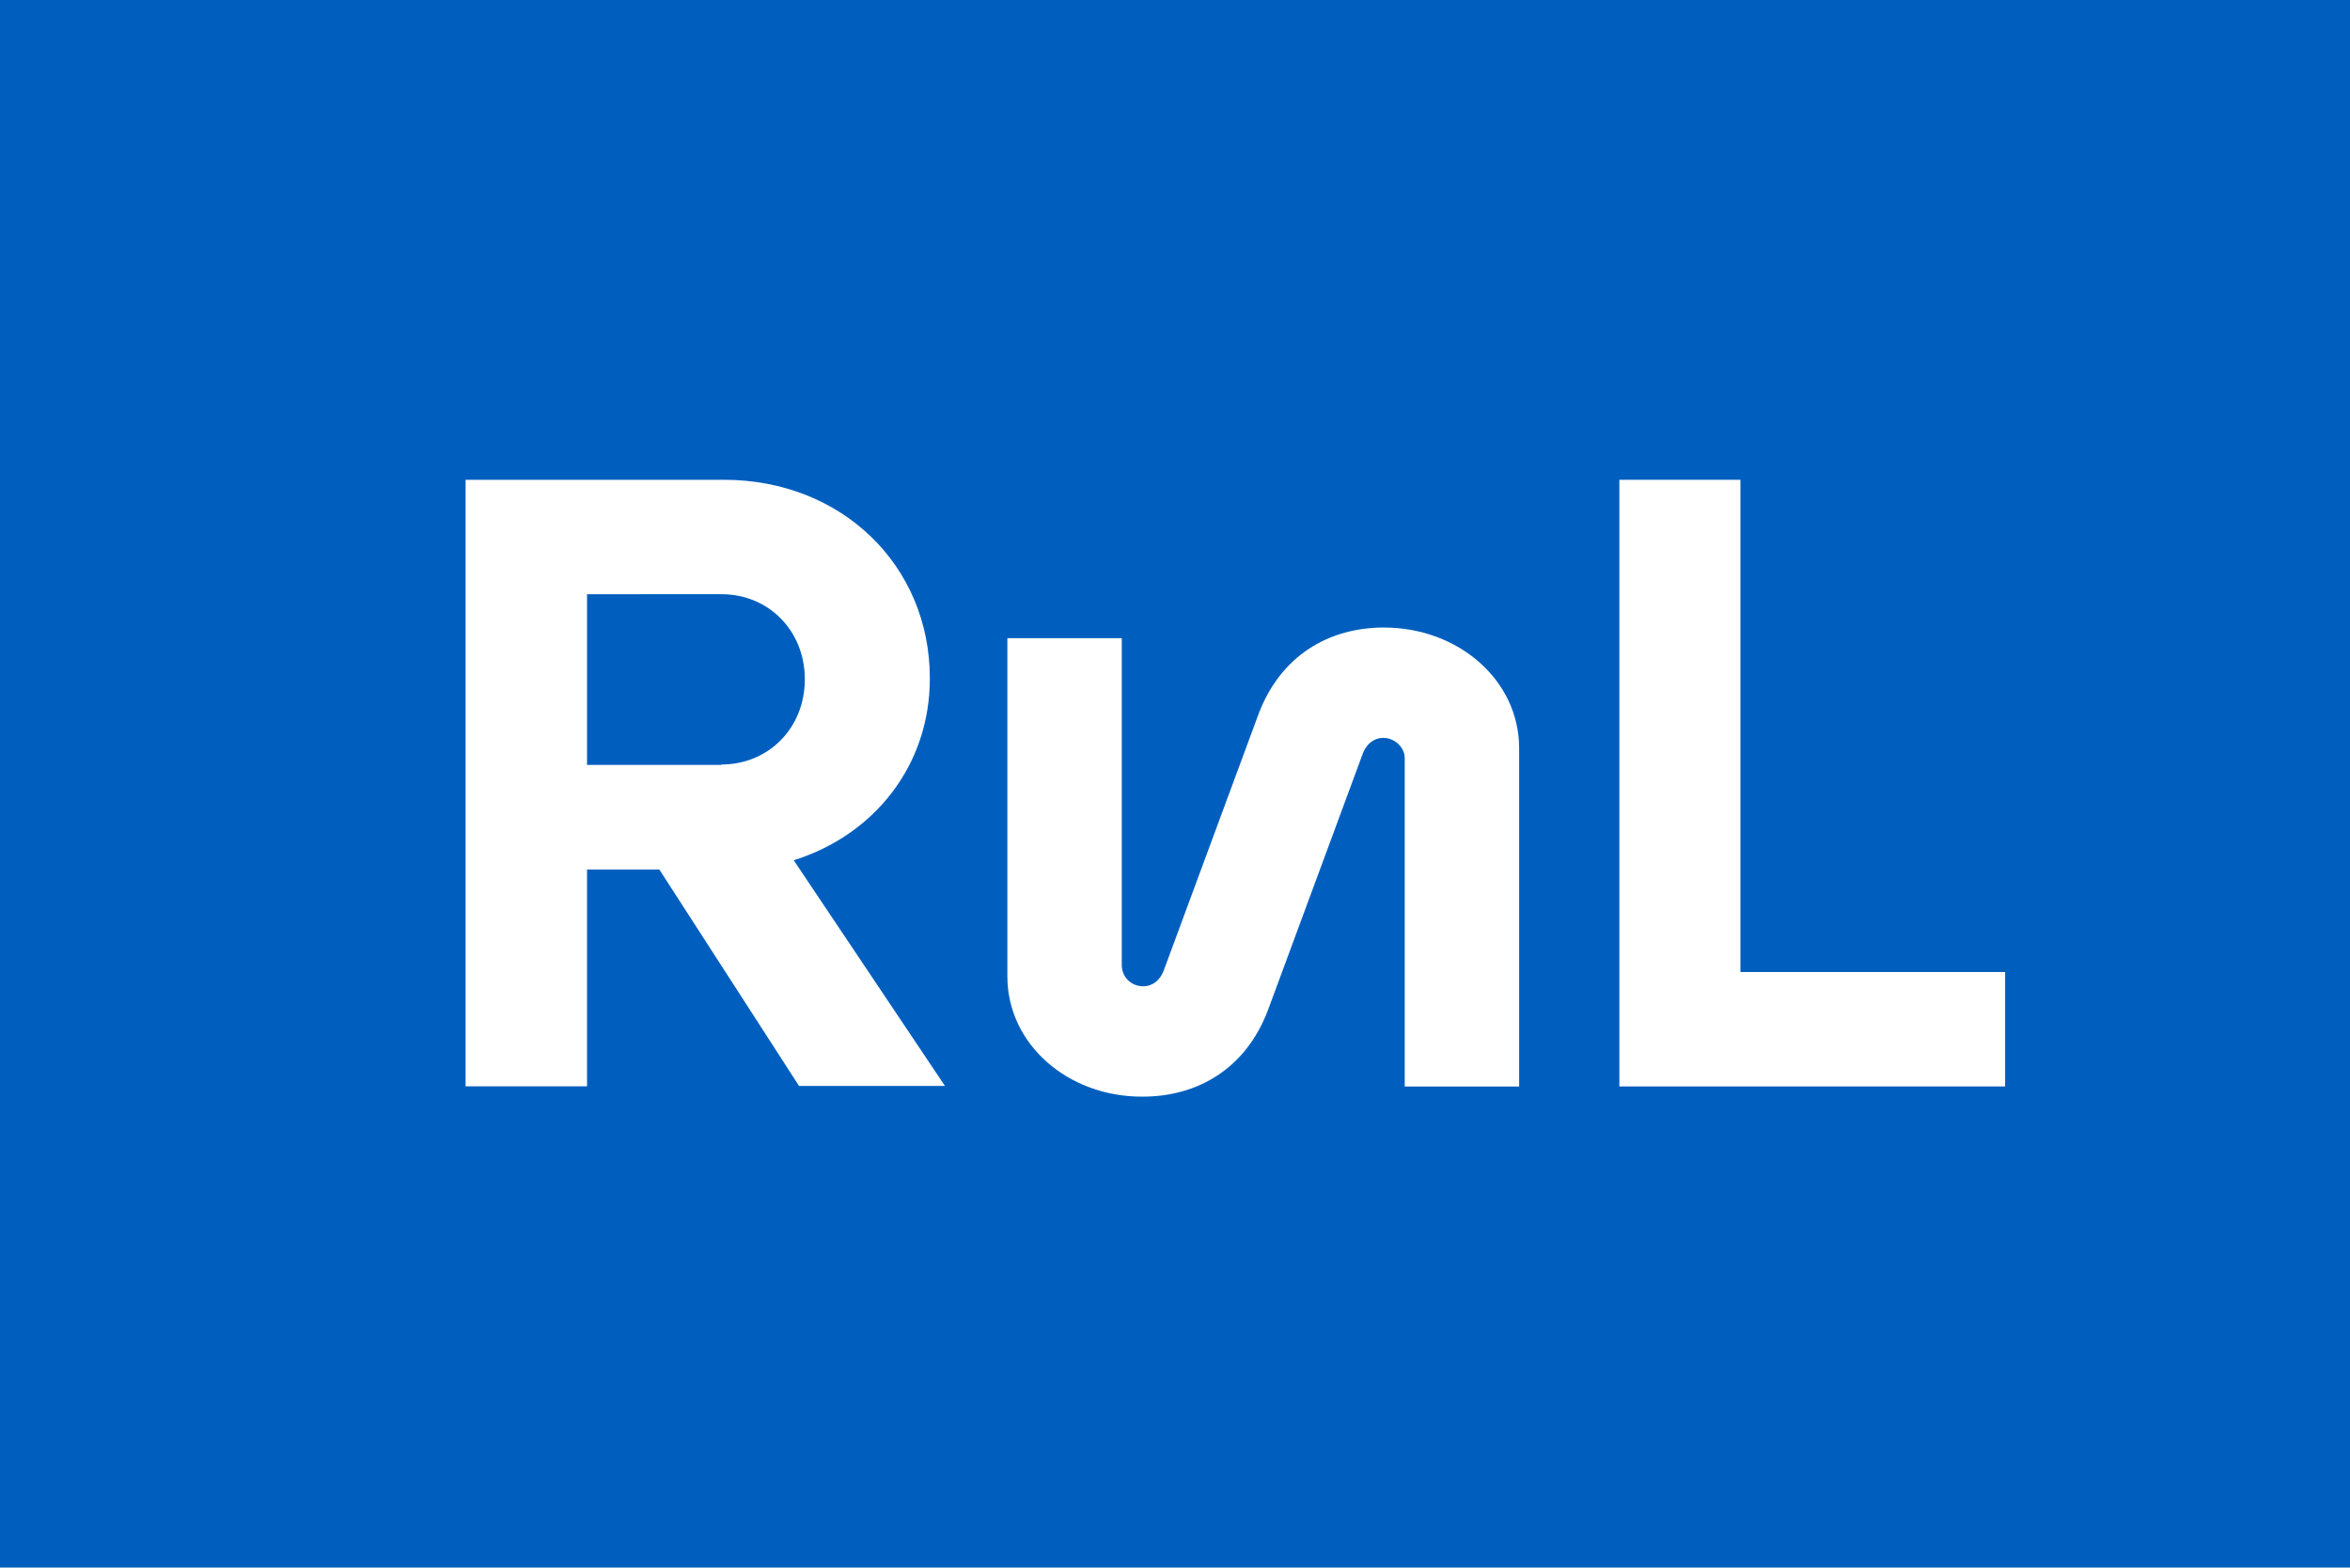 <?xml version="1.0" encoding="utf-8"?>
<!-- Generator: Adobe Illustrator 27.7.0, SVG Export Plug-In . SVG Version: 6.00 Build 0)  -->
<svg version="1.1" id="Vrstva_1" xmlns="http://www.w3.org/2000/svg" xmlns:xlink="http://www.w3.org/1999/xlink" x="0px" y="0px"
	 viewBox="0 0 2834.6 1890.7" style="enable-background:new 0 0 2834.6 1890.7;" xml:space="preserve">
<style type="text/css">
	.st0{fill:#005FBE;}
	.st1{fill:#FFFFFF;}
	.st2{display:none;}
	.st3{display:inline;fill:#D24024;}
</style>
<g>
	<g id="plocha">
		<rect x="-18.8" class="st0" width="2872.2" height="1890.7"/>
	</g>
	<g id="Vrstva_1_00000024723705659441425020000001506135754032787879_">
		<g>
			<path class="st1" d="M561.6,578.7h311.8c141.2,0,248.2,102.7,248.2,239.6c0,104.8-66.9,188.8-164.2,219.3l182.4,272.2h-176
				l-168.5-261h-87.2v261.5H561.6V578.7z M870.2,922.1c57.2,0,100.6-44.4,100.6-102.7s-43.3-102.7-100.6-102.7H708.1v205.9h162.1
				V922.1z"/>
			<path class="st1" d="M1215.1,1177.7V769.7h138v394.2c0,15,11.8,25.7,25.7,25.7c11.8,0,20.3-7.5,24.6-18.2l114.5-309.7
				c26.7-71.1,85-104.8,151.4-104.8c89.9,0,163.1,63.6,163.1,145.5v408.1h-138V914.6c0-13.9-12.8-24.6-25.7-24.6
				c-11.8,0-20.3,7.5-24.6,18.2l-114.5,309.7c-26.7,71.1-85,104.8-151.4,104.8C1288.4,1323.2,1215.1,1259.6,1215.1,1177.7z"/>
			<path class="st1" d="M1952.7,578.7h146.6v593.7h319.3v138h-465.3V578.7H1952.7z"/>
		</g>
	</g>
</g>
<g id="_x2039_tverce" class="st2">
	<rect x="1148.8" y="768.6" class="st3" width="108.5" height="108.5"/>
	<rect x="1604.4" y="768.6" class="st3" width="81.4" height="108.5"/>
	<rect x="1148.8" y="1013.6" class="st3" width="108.5" height="108.5"/>
	<rect x="1604.4" y="1013.6" class="st3" width="81.4" height="108.5"/>
</g>
</svg>
